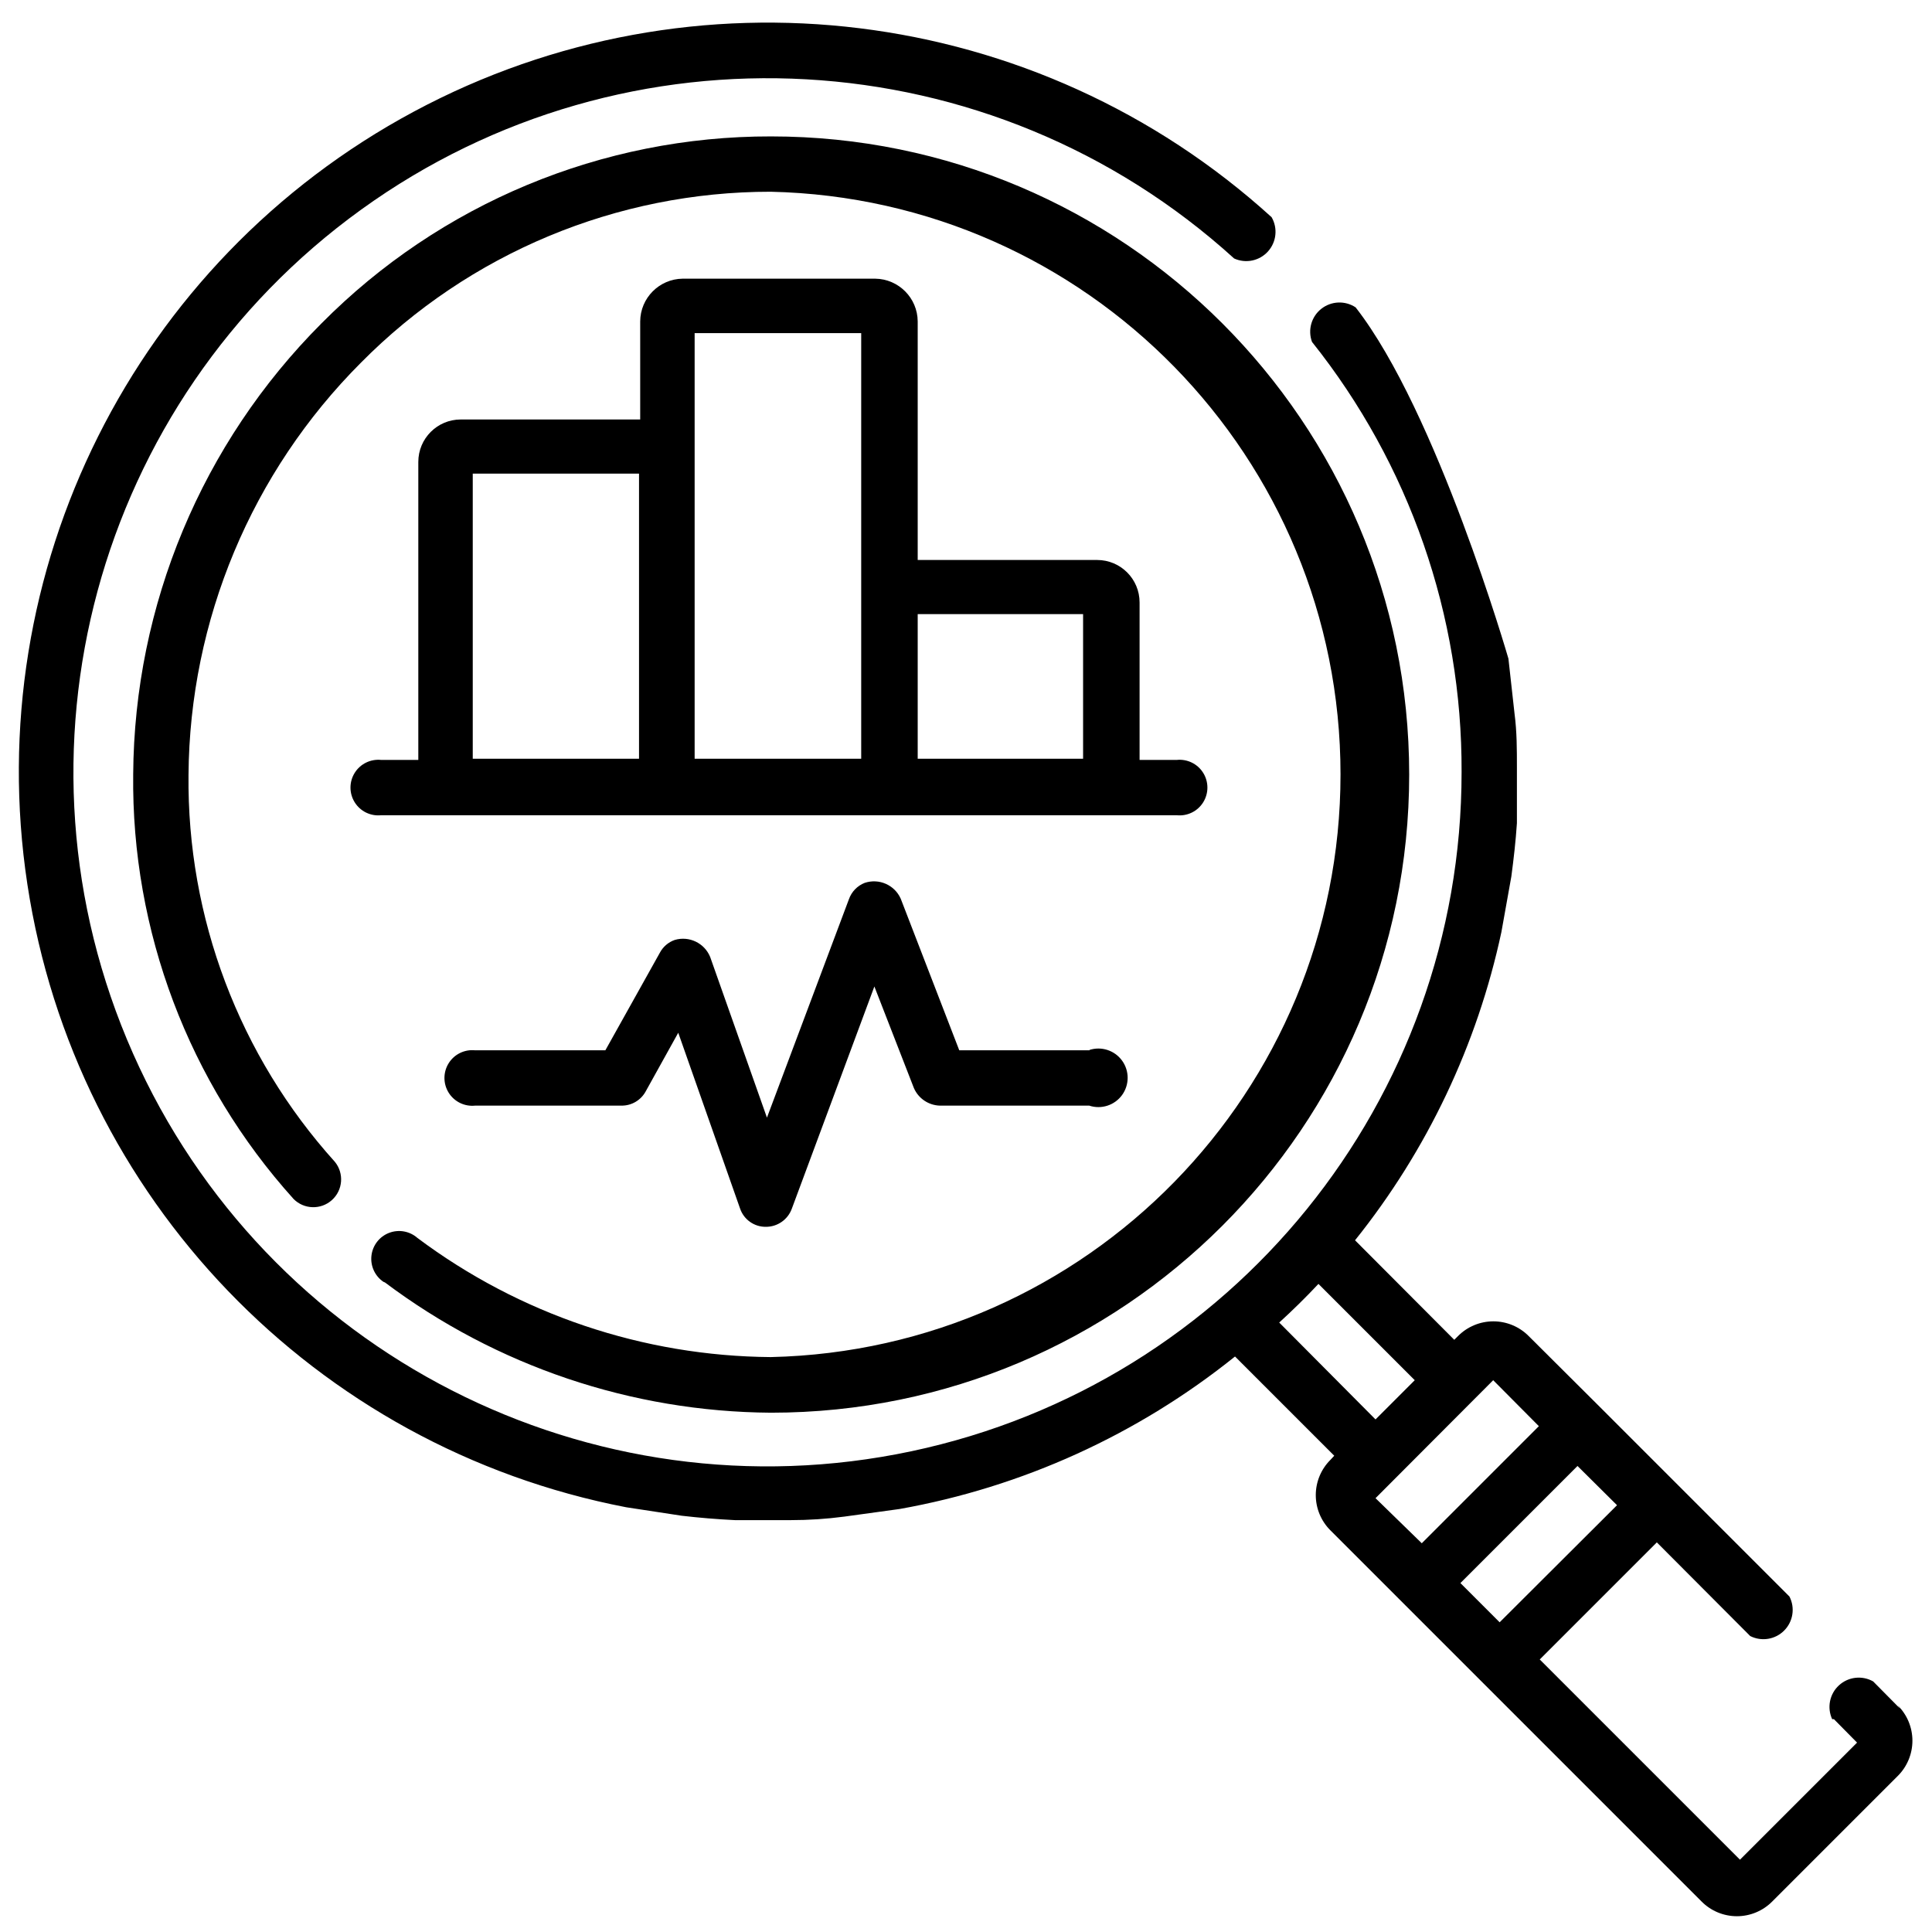 <?xml version="1.0" encoding="UTF-8"?>
<svg width="66px" height="66px" viewBox="0 0 66 66" version="1.1" xmlns="http://www.w3.org/2000/svg" xmlns:xlink="http://www.w3.org/1999/xlink">
    <!-- Generator: Sketch 57 (83077) - https://sketch.com -->
    <title>statistics</title>
    <desc>Created with Sketch.</desc>
    <g id="Page-1" stroke="none" stroke-width="1" fill="none" fill-rule="evenodd">
        <g id="FRM-Process" transform="translate(-724, -184)" fill="#000000" fill-rule="nonzero">
            <g id="Component_5_1" transform="translate(724, 184)">
                <g id="statistics">
                    <g id="Group_190">
                        <path d="M64.91,58.37 L63.99,57.44 C63.612,57.226 63.139,57.281 62.82,57.575 C62.501,57.869 62.408,58.336 62.59,58.73 L62.65,58.73 L63.44,59.53 L59.44,63.53 L52.6,56.69 L56.6,52.69 L59.79,55.89 C60.177,56.085 60.645,56.009 60.95,55.702 C61.256,55.394 61.328,54.925 61.13,54.54 L57.27,50.68 L57.27,50.68 L54.59,48 L54.59,48 L52.22,45.64 C51.901,45.319 51.467,45.139 51.015,45.139 C50.563,45.139 50.129,45.319 49.81,45.64 L49.81,45.64 L49.68,45.77 L46.29,42.37 C48.753,39.297 50.465,35.691 51.29,31.84 L51.63,29.94 C51.71,29.34 51.78,28.73 51.82,28.12 L51.82,26.22 C51.82,25.61 51.82,25 51.74,24.39 L51.53,22.5 C51.53,22.5 49.09,14.06 46.31,10.5 C45.949,10.261 45.476,10.282 45.137,10.55 C44.798,10.818 44.67,11.274 44.82,11.68 L44.82,11.68 C48.148,15.851 49.951,21.034 49.93,26.37 C49.936,37.575 42.096,47.255 31.134,49.577 C20.172,51.9 9.08,46.231 4.542,35.985 C0.003,25.74 3.257,13.716 12.342,7.158 C21.428,0.599 33.865,1.297 42.16,8.83 C42.556,9.01 43.022,8.914 43.314,8.592 C43.606,8.27 43.657,7.796 43.44,7.42 C35.423,0.138 23.689,-1.308 14.143,3.81 C4.598,8.927 -0.692,19.5 0.935,30.208 C2.563,40.916 10.755,49.439 21.39,51.49 L23.29,51.78 C23.89,51.85 24.5,51.9 25.11,51.93 L27.01,51.93 C27.623,51.93 28.233,51.89 28.84,51.81 L30.73,51.55 C34.927,50.802 38.867,49.01 42.19,46.34 L45.58,49.73 L45.45,49.87 C45.129,50.189 44.949,50.623 44.949,51.075 C44.949,51.527 45.129,51.961 45.45,52.28 L45.45,52.28 L47.81,54.64 L47.81,54.64 L50.49,57.32 L50.49,57.32 L58.13,64.96 C58.449,65.281 58.883,65.461 59.335,65.461 C59.787,65.461 60.221,65.281 60.54,64.96 L60.54,64.96 L64.83,60.67 C65.151,60.351 65.331,59.917 65.331,59.465 C65.331,59.013 65.151,58.579 64.83,58.26 L64.83,58.26 L64.91,58.37 Z M45.04,43.86 L48.33,47.15 L46.99,48.49 L43.7,45.18 C44.15,44.77 44.61,44.32 45.04,43.86 Z M51.23,55.42 L49.89,54.08 L53.89,50.08 L55.24,51.42 L51.23,55.42 Z M51.01,47.15 L52.57,48.72 L48.57,52.72 L46.99,51.18 L51.01,47.15 Z" id="Path_217"></path>
                        <path d="M13.15,43.81 C16.956,46.669 21.58,48.229 26.34,48.26 C38.38,48.26 48.14,38.5 48.14,26.46 C48.14,14.42 38.38,4.66 26.34,4.66 L26.34,4.66 C20.571,4.649 15.039,6.951 10.98,11.05 C6.897,15.14 4.588,20.671 4.55,26.45 C4.488,31.803 6.445,36.984 10.03,40.96 C10.387,41.319 10.963,41.334 11.339,40.996 C11.715,40.657 11.76,40.083 11.44,39.69 L11.44,39.69 C8.172,36.068 6.387,31.348 6.44,26.47 C6.479,21.185 8.595,16.128 12.33,12.39 C16.028,8.65 21.07,6.547 26.33,6.55 C37.149,6.793 45.794,15.633 45.794,26.455 C45.794,37.277 37.149,46.117 26.33,46.36 C21.975,46.326 17.746,44.9 14.26,42.29 C13.994,42.056 13.621,41.99 13.291,42.117 C12.961,42.244 12.729,42.544 12.689,42.896 C12.649,43.247 12.807,43.592 13.1,43.79 L13.1,43.79 L13.1,43.79 L13.15,43.81 Z" id="Path_218"></path>
                        <path d="M29.9,9.52 L23.32,9.52 C22.52,9.531 21.875,10.18 21.87,10.98 L21.87,14.33 L15.74,14.33 C14.939,14.33 14.29,14.979 14.29,15.78 L14.29,25.96 L13.02,25.96 C12.659,25.923 12.309,26.094 12.117,26.402 C11.925,26.71 11.925,27.1 12.117,27.408 C12.309,27.716 12.659,27.887 13.02,27.85 L40.2,27.85 C40.561,27.887 40.911,27.716 41.103,27.408 C41.295,27.1 41.295,26.71 41.103,26.402 C40.911,26.094 40.561,25.923 40.2,25.96 L38.93,25.96 L38.93,20.58 C38.93,19.779 38.281,19.13 37.48,19.13 L31.35,19.13 L31.35,10.98 C31.345,10.18 30.7,9.531 29.9,9.52 L29.9,9.52 Z M16.15,16.18 L21.83,16.18 L21.83,25.92 L16.15,25.92 L16.15,16.18 Z M23.73,11.38 L29.42,11.38 L29.42,25.92 L23.73,25.92 L23.73,11.38 Z M37,20.98 L37,25.92 L31.35,25.92 L31.35,20.98 L37,20.98 Z" id="Path_219"></path>
                        <path d="M37.23,35.88 L32.77,35.88 L30.77,30.7 C30.56,30.23 30.028,29.997 29.54,30.16 C29.287,30.259 29.09,30.463 29,30.72 L26.2,38.18 L24.26,32.69 C24.065,32.215 23.542,31.964 23.05,32.11 C22.83,32.187 22.648,32.344 22.54,32.55 L20.68,35.88 L16.23,35.88 C15.869,35.843 15.519,36.014 15.327,36.322 C15.135,36.63 15.135,37.02 15.327,37.328 C15.519,37.636 15.869,37.807 16.23,37.77 L21.23,37.77 C21.576,37.774 21.896,37.585 22.06,37.28 L23.17,35.28 L25.28,41.28 C25.406,41.659 25.761,41.913 26.16,41.91 L26.16,41.91 C26.558,41.913 26.915,41.664 27.05,41.29 L29.87,33.7 L31.22,37.17 C31.375,37.526 31.722,37.76 32.11,37.77 L37.21,37.77 C37.622,37.906 38.075,37.76 38.331,37.409 C38.586,37.058 38.586,36.582 38.331,36.231 C38.075,35.88 37.622,35.734 37.21,35.87 L37.23,35.88 Z" id="Path_220"></path>
                    </g>
                </g>
            </g>
        </g>
    </g>
</svg>